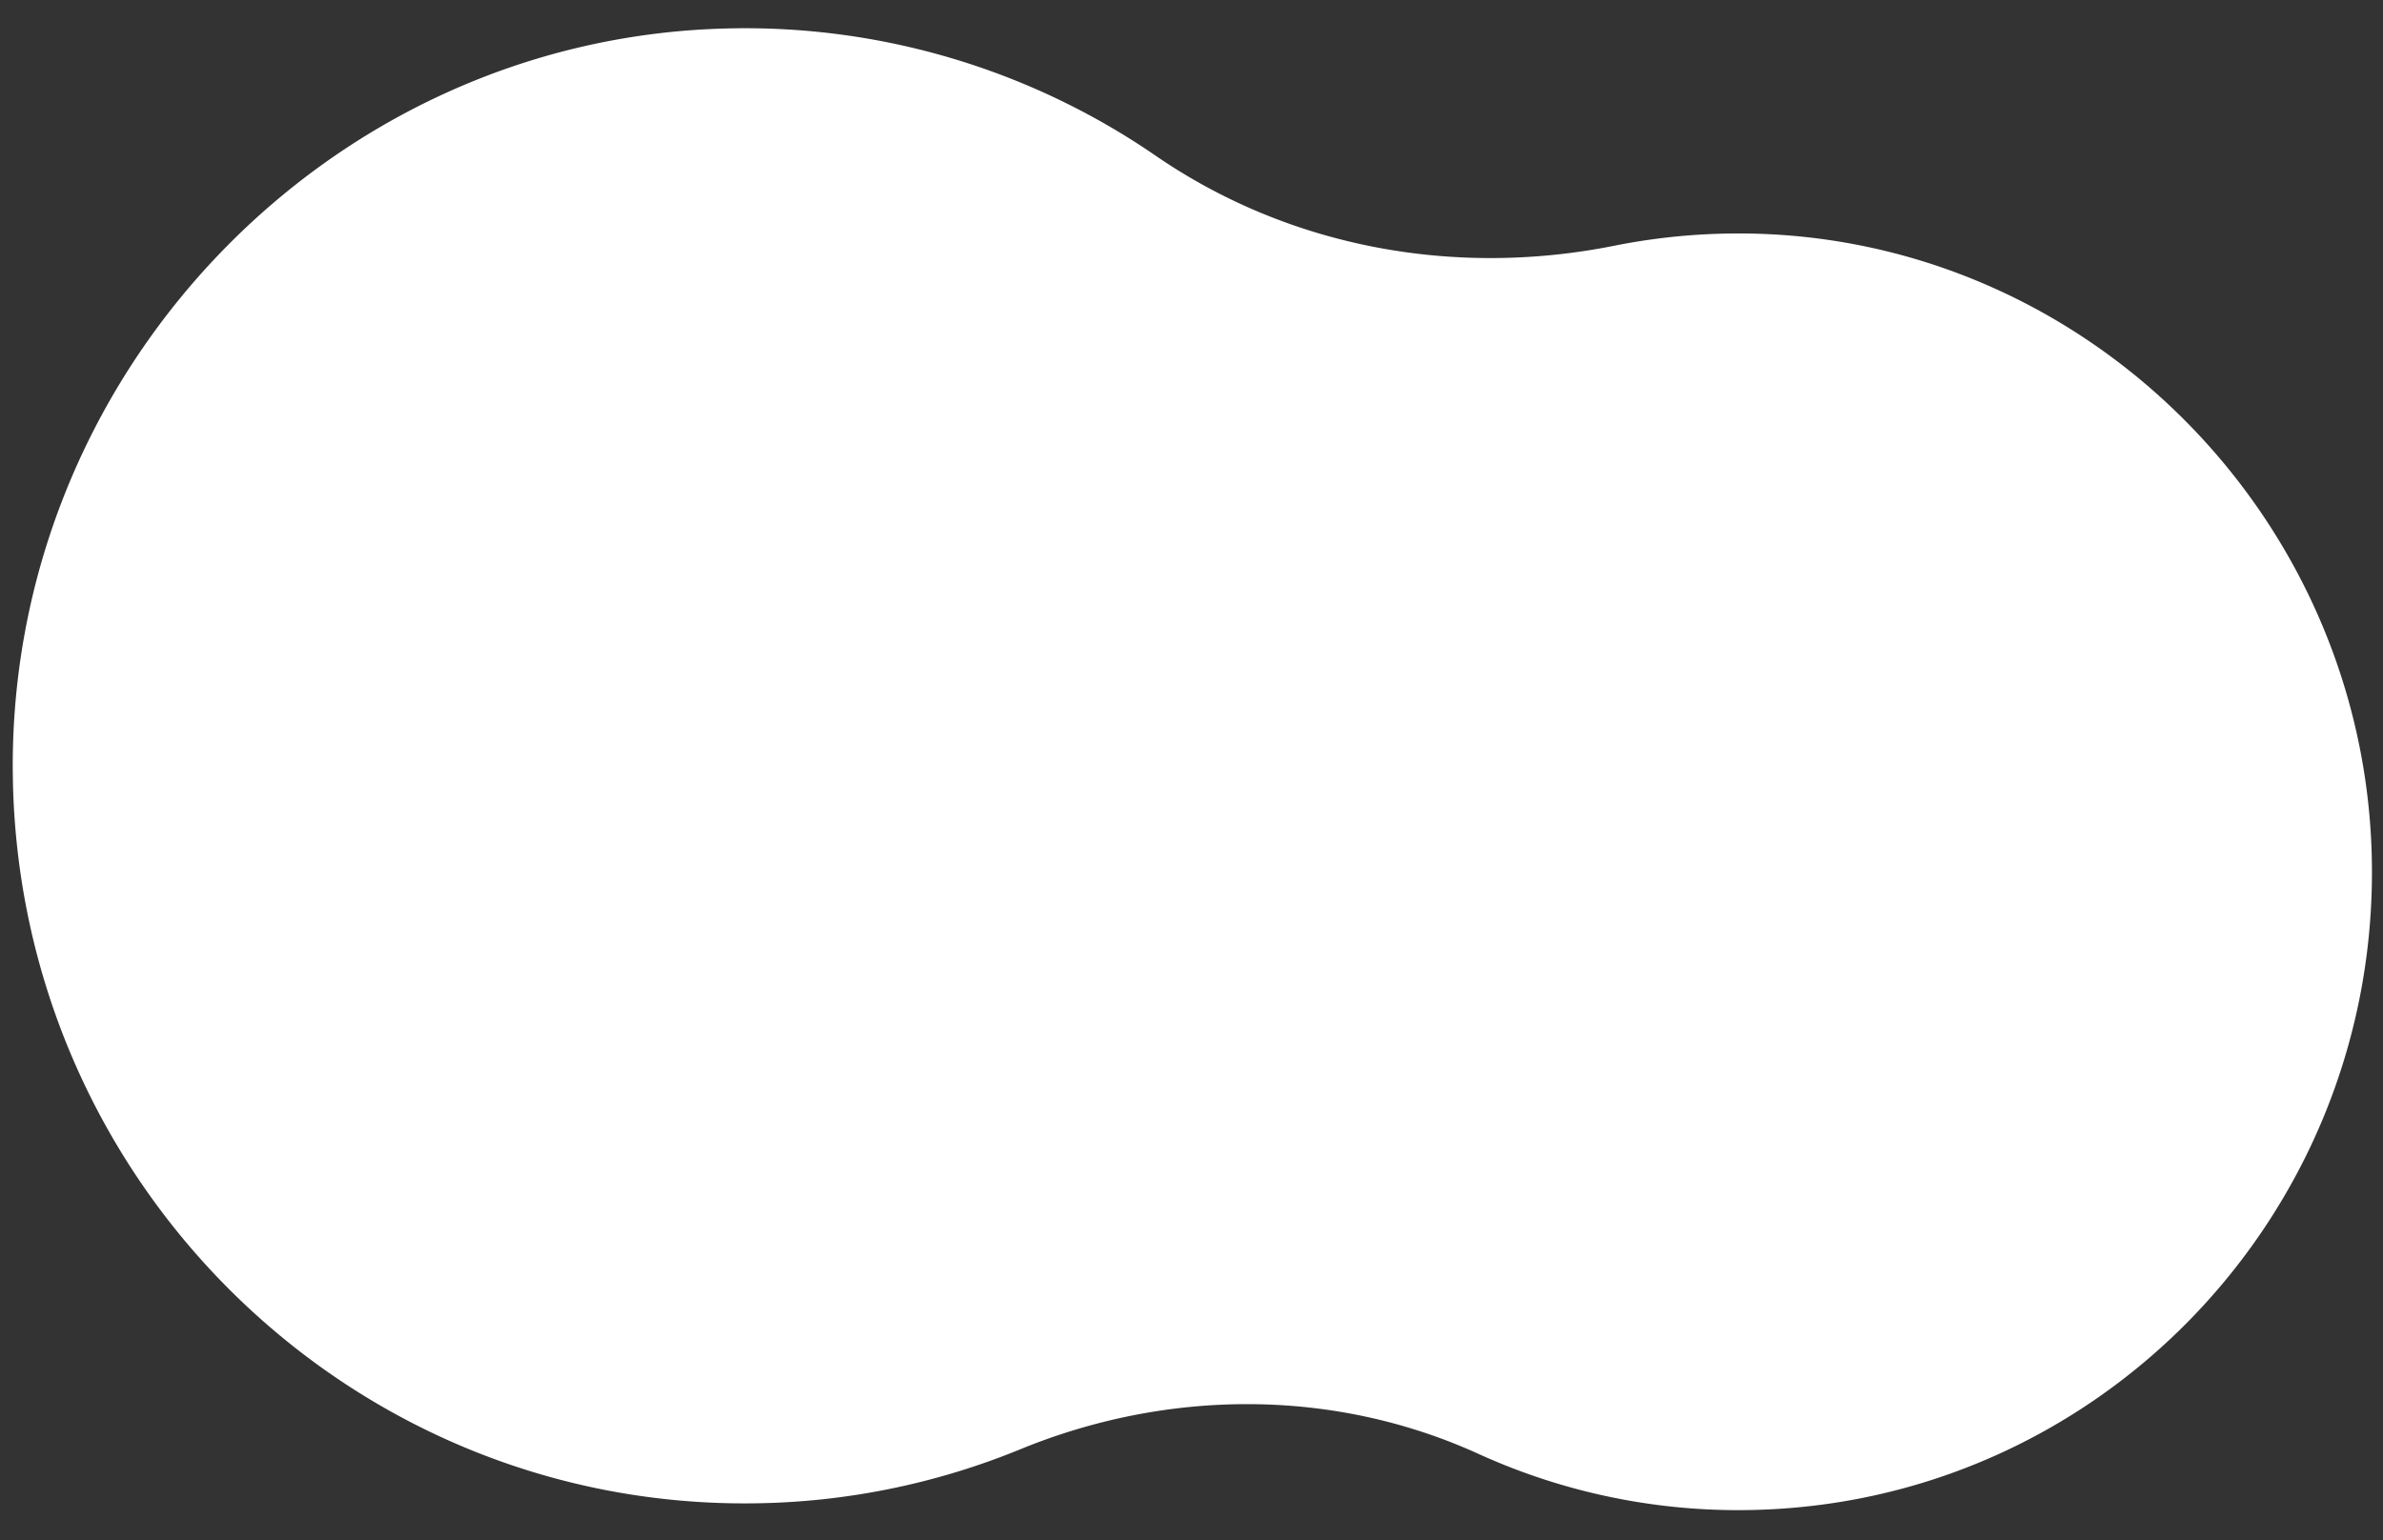 <svg xmlns="http://www.w3.org/2000/svg" xmlns:xlink="http://www.w3.org/1999/xlink" width="918.675" height="593.87" viewBox="0 0 918.675 593.87">
  <rect x="0" y="0" width="918.675" height="593.87" fill="#333333" stroke="none"/>
  <defs>
    <clipPath id="clip-path">
      <rect id="長方形_2718" data-name="長方形 2718" width="908.724" height="578.098" fill="#fff"/>
    </clipPath>
  </defs>
  <g id="bg_concern" transform="translate(0 15.859) rotate(-1)">
    <g id="グループ_78" data-name="グループ 78" transform="translate(0 0)" clip-path="url(#clip-path)">
      <path id="パス_12028" data-name="パス 12028" d="M669.753,85.866a243.853,243.853,0,0,0-48.849,3.87c-61.569,11.223-125.086-1.347-176.177-37.756A279.1,279.1,0,0,0,280.218.007C125.482,1.053-.814,129.963,0,285.941.82,442.312,126.835,568.823,282.153,568.823a279.021,279.021,0,0,0,101.619-19.041c57.209-22.31,121.118-21.6,176.576,4.831A241.474,241.474,0,0,0,664.536,578.1c133.545,0,242.047-108.058,244.158-242.158C910.819,201.258,803.356,88.683,669.753,85.866" transform="translate(-0.003 0.001)" fill="#fff" fill-rule="evenodd"/>
    </g>
  </g>
</svg>
